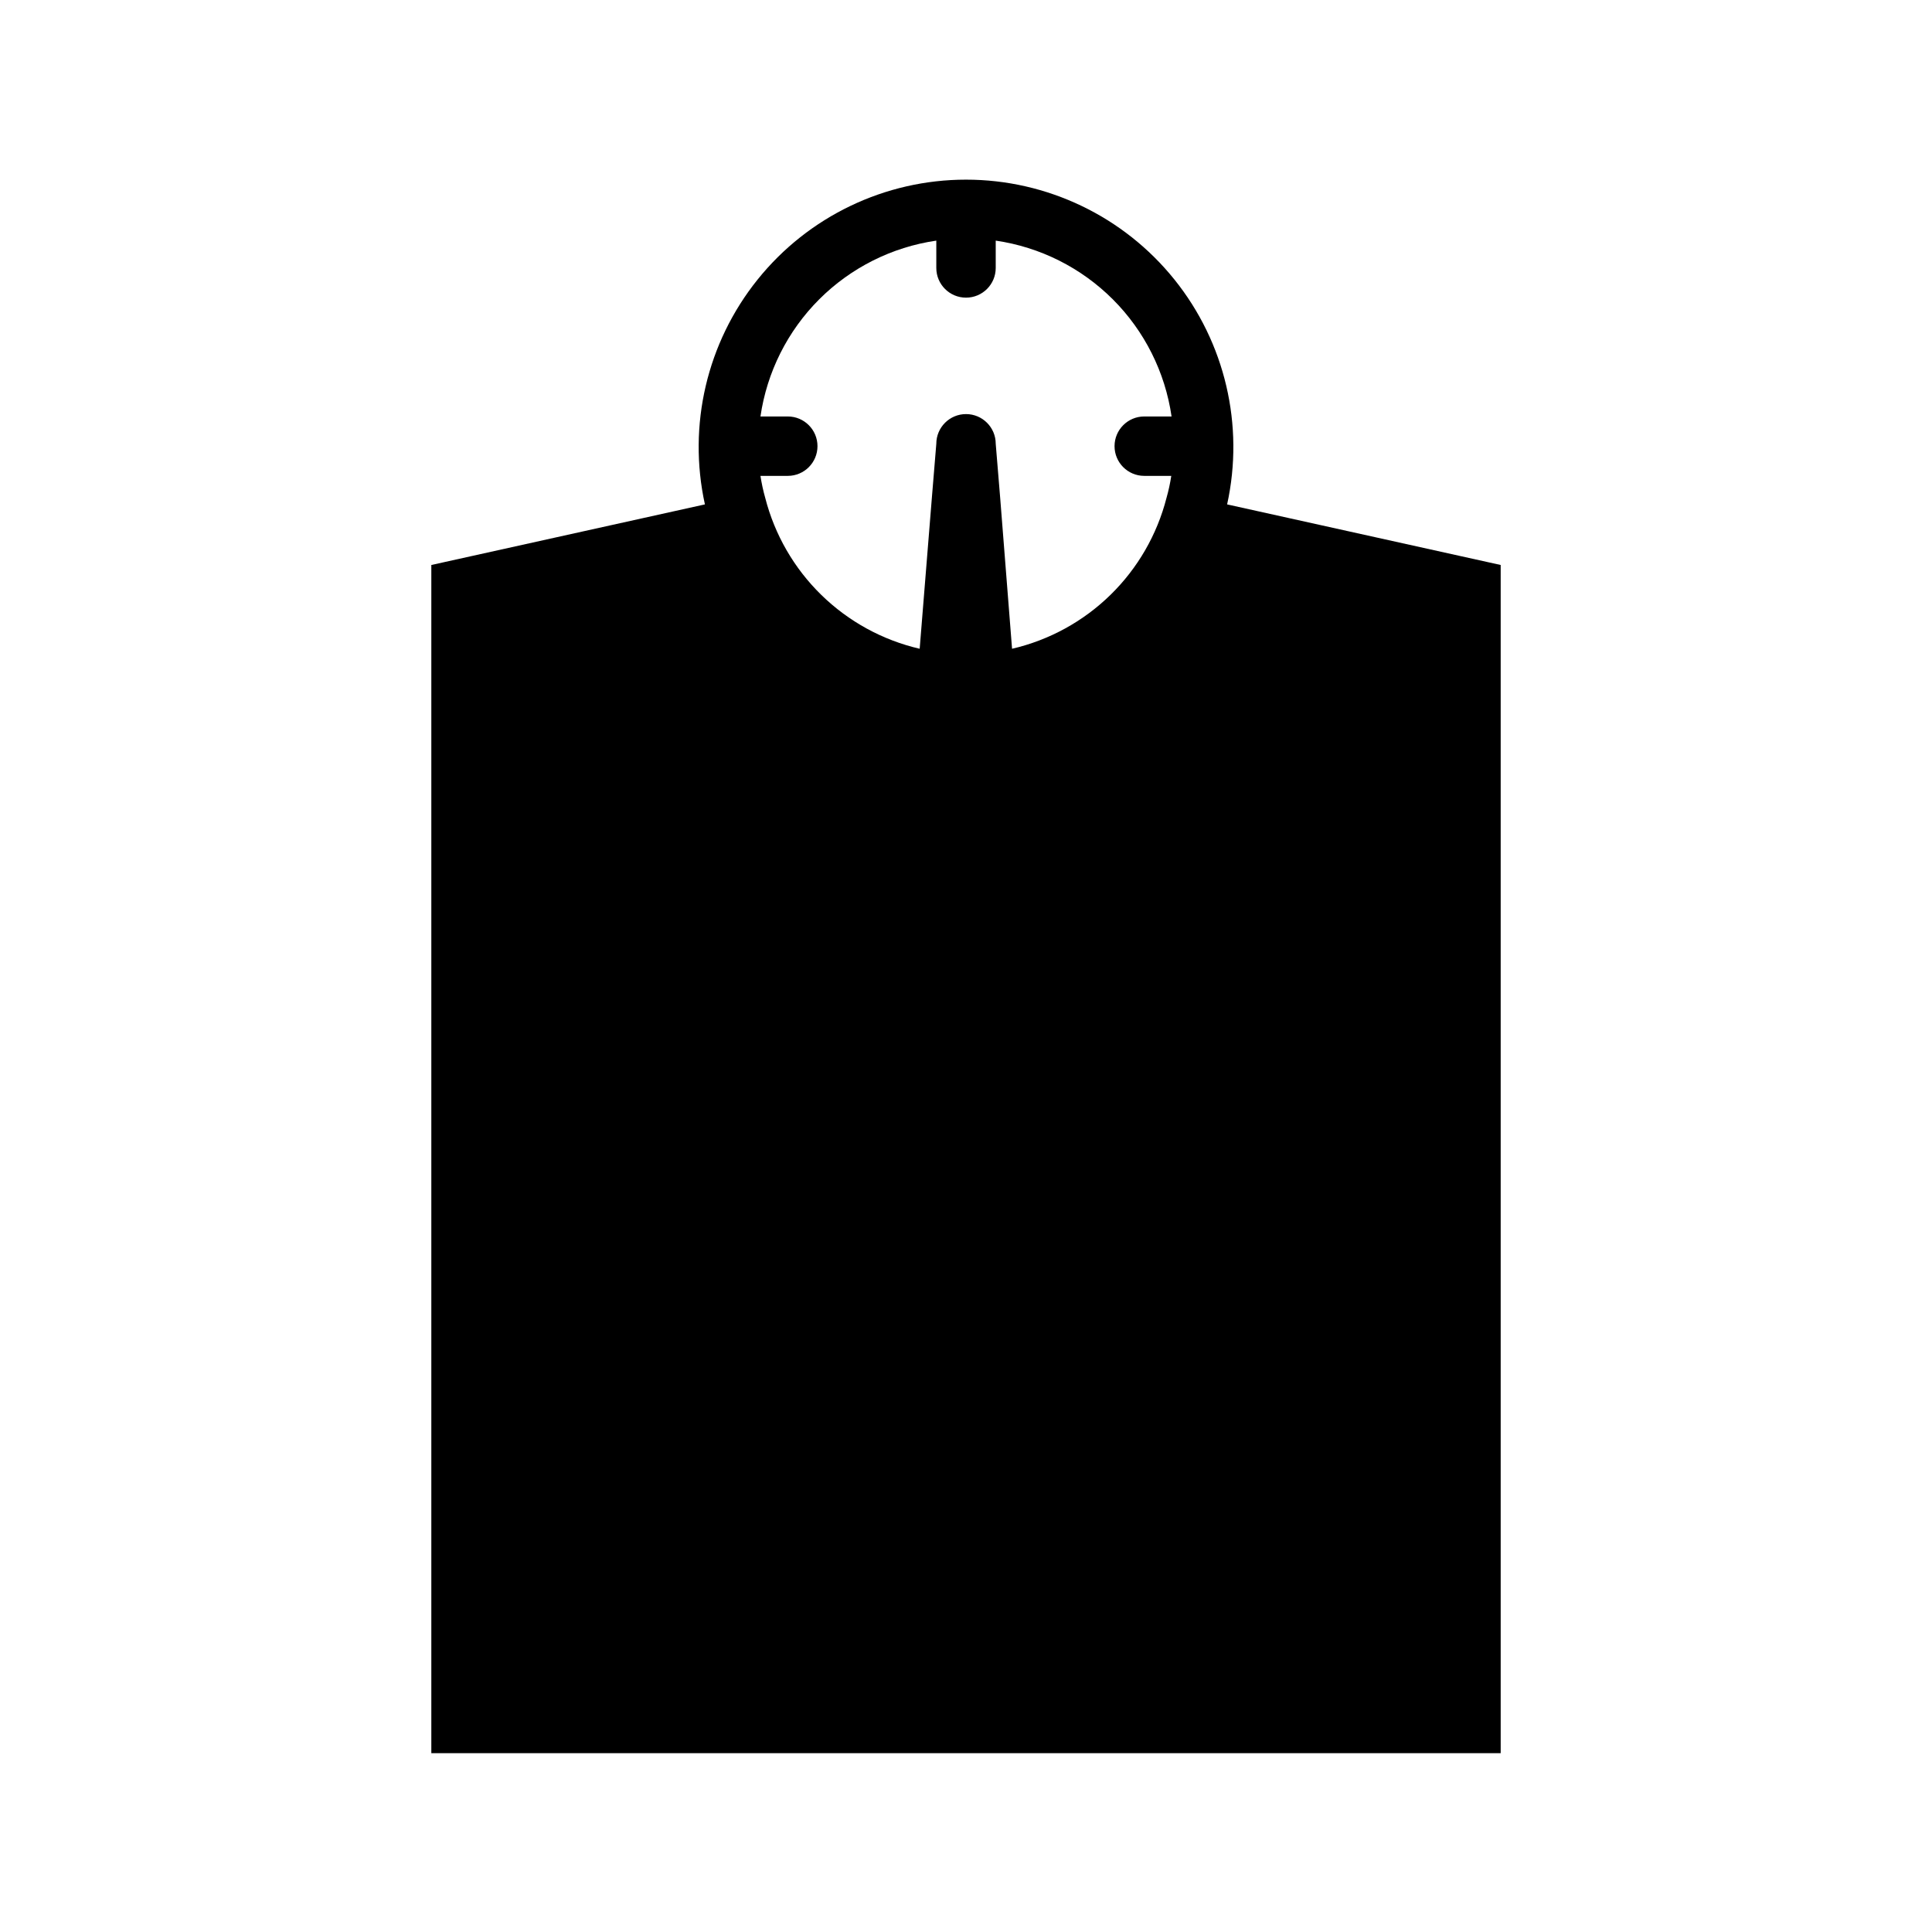 <?xml version="1.0" encoding="UTF-8"?>
<!-- Uploaded to: SVG Repo, www.svgrepo.com, Generator: SVG Repo Mixer Tools -->
<svg fill="#000000" width="800px" height="800px" version="1.1" viewBox="144 144 512 512" xmlns="http://www.w3.org/2000/svg">
 <path d="m469.2 277.67c4.609-20.961-0.535-42.883-13.98-59.609-13.449-16.727-33.754-26.453-55.215-26.453-21.465 0-41.77 9.727-55.215 26.453-13.449 16.727-18.59 38.648-13.98 59.609l-72.504 16.059v314.88l283.39-0.004v-314.88zm-77.07-69.902v7.242c0 4.348 3.527 7.871 7.875 7.871s7.871-3.523 7.871-7.871v-7.242c11.75 1.707 22.637 7.168 31.035 15.562 8.398 8.398 13.859 19.285 15.566 31.039h-7.242c-4.348 0-7.871 3.523-7.871 7.871 0 4.348 3.523 7.871 7.871 7.871h7.164c-0.297 1.965-0.719 3.914-1.262 5.824-2.504 9.777-7.648 18.676-14.867 25.727-7.219 7.051-16.234 11.988-26.066 14.266l-3.148-39.988-1.18-14.328c0-4.348-3.523-7.875-7.871-7.875s-7.875 3.527-7.875 7.875l-1.18 14.328-3.227 39.988c-9.832-2.277-18.848-7.215-26.066-14.266-7.219-7.051-12.363-15.949-14.867-25.727-0.543-1.91-0.961-3.859-1.262-5.824h7.242c4.348 0 7.871-3.523 7.871-7.871 0-4.348-3.523-7.871-7.871-7.871h-7.242c1.711-11.754 7.168-22.641 15.566-31.039 8.398-8.395 19.285-13.855 31.035-15.562z"/>
</svg>